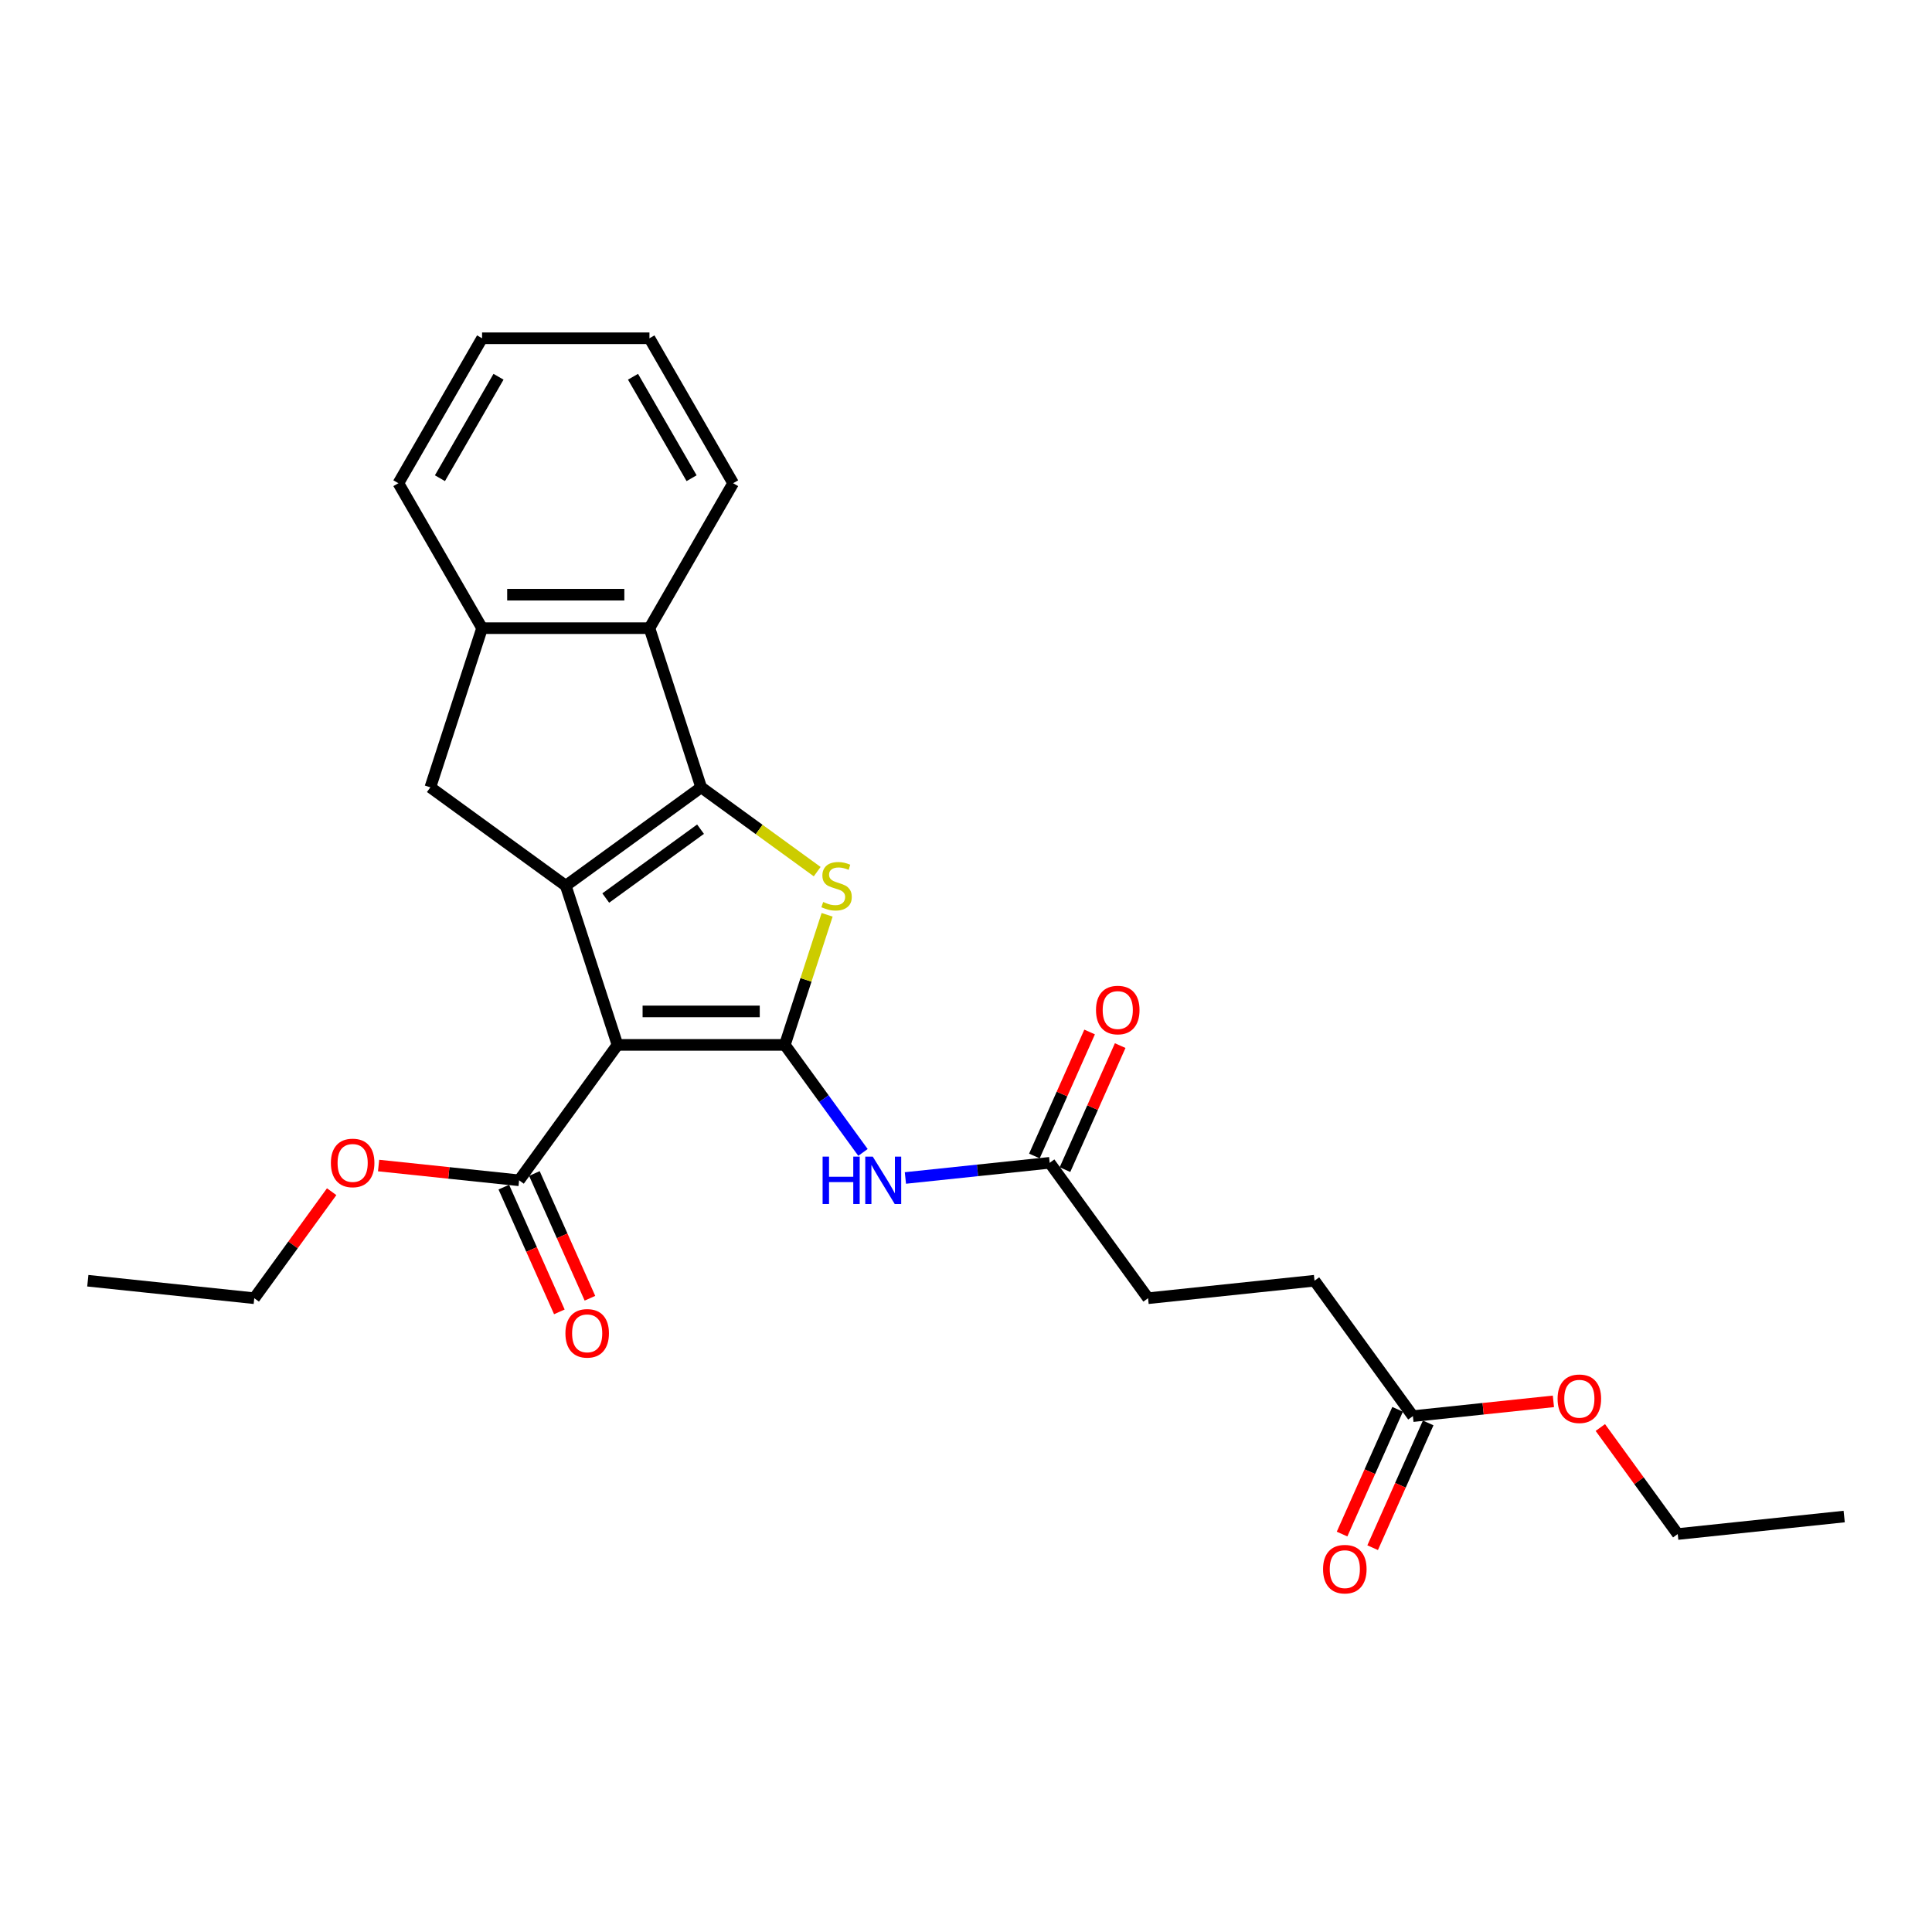 <?xml version='1.0' encoding='iso-8859-1'?>
<svg version='1.1' baseProfile='full'
              xmlns='http://www.w3.org/2000/svg'
                      xmlns:rdkit='http://www.rdkit.org/xml'
                      xmlns:xlink='http://www.w3.org/1999/xlink'
                  xml:space='preserve'
width='1000px' height='1000px' viewBox='0 0 1000 1000'>
<!-- END OF HEADER -->
<rect style='opacity:1.0;fill:#FFFFFF;stroke:none' width='1000' height='1000' x='0' y='0'> </rect>
<path class='bond-0' d='M 362.923,407.527 L 292.837,458.447' style='fill:none;fill-rule:evenodd;stroke:#000000;stroke-width:6px;stroke-linecap:butt;stroke-linejoin:miter;stroke-opacity:1' />
<path class='bond-0' d='M 362.595,429.182 L 313.534,464.826' style='fill:none;fill-rule:evenodd;stroke:#000000;stroke-width:6px;stroke-linecap:butt;stroke-linejoin:miter;stroke-opacity:1' />
<path class='bond-1' d='M 362.923,407.527 L 392.95,429.343' style='fill:none;fill-rule:evenodd;stroke:#000000;stroke-width:6px;stroke-linecap:butt;stroke-linejoin:miter;stroke-opacity:1' />
<path class='bond-1' d='M 392.95,429.343 L 422.977,451.159' style='fill:none;fill-rule:evenodd;stroke:#CCCC00;stroke-width:6px;stroke-linecap:butt;stroke-linejoin:miter;stroke-opacity:1' />
<path class='bond-2' d='M 362.923,407.527 L 336.153,325.136' style='fill:none;fill-rule:evenodd;stroke:#000000;stroke-width:6px;stroke-linecap:butt;stroke-linejoin:miter;stroke-opacity:1' />
<path class='bond-3' d='M 292.837,458.447 L 222.752,407.527' style='fill:none;fill-rule:evenodd;stroke:#000000;stroke-width:6px;stroke-linecap:butt;stroke-linejoin:miter;stroke-opacity:1' />
<path class='bond-4' d='M 292.837,458.447 L 319.608,540.838' style='fill:none;fill-rule:evenodd;stroke:#000000;stroke-width:6px;stroke-linecap:butt;stroke-linejoin:miter;stroke-opacity:1' />
<path class='bond-5' d='M 319.608,540.838 L 406.239,540.838' style='fill:none;fill-rule:evenodd;stroke:#000000;stroke-width:6px;stroke-linecap:butt;stroke-linejoin:miter;stroke-opacity:1' />
<path class='bond-5' d='M 332.603,523.512 L 393.244,523.512' style='fill:none;fill-rule:evenodd;stroke:#000000;stroke-width:6px;stroke-linecap:butt;stroke-linejoin:miter;stroke-opacity:1' />
<path class='bond-6' d='M 319.608,540.838 L 268.688,610.924' style='fill:none;fill-rule:evenodd;stroke:#000000;stroke-width:6px;stroke-linecap:butt;stroke-linejoin:miter;stroke-opacity:1' />
<path class='bond-7' d='M 406.239,540.838 L 417.178,507.171' style='fill:none;fill-rule:evenodd;stroke:#000000;stroke-width:6px;stroke-linecap:butt;stroke-linejoin:miter;stroke-opacity:1' />
<path class='bond-7' d='M 417.178,507.171 L 428.117,473.504' style='fill:none;fill-rule:evenodd;stroke:#CCCC00;stroke-width:6px;stroke-linecap:butt;stroke-linejoin:miter;stroke-opacity:1' />
<path class='bond-8' d='M 406.239,540.838 L 426.456,568.665' style='fill:none;fill-rule:evenodd;stroke:#000000;stroke-width:6px;stroke-linecap:butt;stroke-linejoin:miter;stroke-opacity:1' />
<path class='bond-8' d='M 426.456,568.665 L 446.673,596.491' style='fill:none;fill-rule:evenodd;stroke:#0000FF;stroke-width:6px;stroke-linecap:butt;stroke-linejoin:miter;stroke-opacity:1' />
<path class='bond-9' d='M 468.629,609.719 L 505.972,605.794' style='fill:none;fill-rule:evenodd;stroke:#0000FF;stroke-width:6px;stroke-linecap:butt;stroke-linejoin:miter;stroke-opacity:1' />
<path class='bond-9' d='M 505.972,605.794 L 543.315,601.869' style='fill:none;fill-rule:evenodd;stroke:#000000;stroke-width:6px;stroke-linecap:butt;stroke-linejoin:miter;stroke-opacity:1' />
<path class='bond-10' d='M 268.688,610.924 L 232.323,607.102' style='fill:none;fill-rule:evenodd;stroke:#000000;stroke-width:6px;stroke-linecap:butt;stroke-linejoin:miter;stroke-opacity:1' />
<path class='bond-10' d='M 232.323,607.102 L 195.959,603.28' style='fill:none;fill-rule:evenodd;stroke:#FF0000;stroke-width:6px;stroke-linecap:butt;stroke-linejoin:miter;stroke-opacity:1' />
<path class='bond-11' d='M 260.773,614.448 L 275.148,646.733' style='fill:none;fill-rule:evenodd;stroke:#000000;stroke-width:6px;stroke-linecap:butt;stroke-linejoin:miter;stroke-opacity:1' />
<path class='bond-11' d='M 275.148,646.733 L 289.522,679.018' style='fill:none;fill-rule:evenodd;stroke:#FF0000;stroke-width:6px;stroke-linecap:butt;stroke-linejoin:miter;stroke-opacity:1' />
<path class='bond-11' d='M 276.602,607.4 L 290.976,639.685' style='fill:none;fill-rule:evenodd;stroke:#000000;stroke-width:6px;stroke-linecap:butt;stroke-linejoin:miter;stroke-opacity:1' />
<path class='bond-11' d='M 290.976,639.685 L 305.35,671.97' style='fill:none;fill-rule:evenodd;stroke:#FF0000;stroke-width:6px;stroke-linecap:butt;stroke-linejoin:miter;stroke-opacity:1' />
<path class='bond-12' d='M 171.668,616.821 L 151.639,644.388' style='fill:none;fill-rule:evenodd;stroke:#FF0000;stroke-width:6px;stroke-linecap:butt;stroke-linejoin:miter;stroke-opacity:1' />
<path class='bond-12' d='M 151.639,644.388 L 131.611,671.955' style='fill:none;fill-rule:evenodd;stroke:#000000;stroke-width:6px;stroke-linecap:butt;stroke-linejoin:miter;stroke-opacity:1' />
<path class='bond-13' d='M 131.611,671.955 L 45.455,662.899' style='fill:none;fill-rule:evenodd;stroke:#000000;stroke-width:6px;stroke-linecap:butt;stroke-linejoin:miter;stroke-opacity:1' />
<path class='bond-14' d='M 551.23,605.392 L 565.519,573.298' style='fill:none;fill-rule:evenodd;stroke:#000000;stroke-width:6px;stroke-linecap:butt;stroke-linejoin:miter;stroke-opacity:1' />
<path class='bond-14' d='M 565.519,573.298 L 579.808,541.204' style='fill:none;fill-rule:evenodd;stroke:#FF0000;stroke-width:6px;stroke-linecap:butt;stroke-linejoin:miter;stroke-opacity:1' />
<path class='bond-14' d='M 535.401,598.345 L 549.691,566.251' style='fill:none;fill-rule:evenodd;stroke:#000000;stroke-width:6px;stroke-linecap:butt;stroke-linejoin:miter;stroke-opacity:1' />
<path class='bond-14' d='M 549.691,566.251 L 563.98,534.156' style='fill:none;fill-rule:evenodd;stroke:#FF0000;stroke-width:6px;stroke-linecap:butt;stroke-linejoin:miter;stroke-opacity:1' />
<path class='bond-15' d='M 543.315,601.869 L 594.236,671.955' style='fill:none;fill-rule:evenodd;stroke:#000000;stroke-width:6px;stroke-linecap:butt;stroke-linejoin:miter;stroke-opacity:1' />
<path class='bond-16' d='M 336.153,325.136 L 249.522,325.136' style='fill:none;fill-rule:evenodd;stroke:#000000;stroke-width:6px;stroke-linecap:butt;stroke-linejoin:miter;stroke-opacity:1' />
<path class='bond-16' d='M 323.158,307.81 L 262.517,307.81' style='fill:none;fill-rule:evenodd;stroke:#000000;stroke-width:6px;stroke-linecap:butt;stroke-linejoin:miter;stroke-opacity:1' />
<path class='bond-17' d='M 336.153,325.136 L 379.468,250.112' style='fill:none;fill-rule:evenodd;stroke:#000000;stroke-width:6px;stroke-linecap:butt;stroke-linejoin:miter;stroke-opacity:1' />
<path class='bond-18' d='M 249.522,325.136 L 222.752,407.527' style='fill:none;fill-rule:evenodd;stroke:#000000;stroke-width:6px;stroke-linecap:butt;stroke-linejoin:miter;stroke-opacity:1' />
<path class='bond-19' d='M 249.522,325.136 L 206.207,250.112' style='fill:none;fill-rule:evenodd;stroke:#000000;stroke-width:6px;stroke-linecap:butt;stroke-linejoin:miter;stroke-opacity:1' />
<path class='bond-20' d='M 379.468,250.112 L 336.153,175.087' style='fill:none;fill-rule:evenodd;stroke:#000000;stroke-width:6px;stroke-linecap:butt;stroke-linejoin:miter;stroke-opacity:1' />
<path class='bond-20' d='M 357.966,247.521 L 327.645,195.004' style='fill:none;fill-rule:evenodd;stroke:#000000;stroke-width:6px;stroke-linecap:butt;stroke-linejoin:miter;stroke-opacity:1' />
<path class='bond-21' d='M 336.153,175.087 L 249.522,175.087' style='fill:none;fill-rule:evenodd;stroke:#000000;stroke-width:6px;stroke-linecap:butt;stroke-linejoin:miter;stroke-opacity:1' />
<path class='bond-22' d='M 249.522,175.087 L 206.207,250.112' style='fill:none;fill-rule:evenodd;stroke:#000000;stroke-width:6px;stroke-linecap:butt;stroke-linejoin:miter;stroke-opacity:1' />
<path class='bond-22' d='M 258.03,195.004 L 227.709,247.521' style='fill:none;fill-rule:evenodd;stroke:#000000;stroke-width:6px;stroke-linecap:butt;stroke-linejoin:miter;stroke-opacity:1' />
<path class='bond-23' d='M 731.312,732.985 L 680.392,662.899' style='fill:none;fill-rule:evenodd;stroke:#000000;stroke-width:6px;stroke-linecap:butt;stroke-linejoin:miter;stroke-opacity:1' />
<path class='bond-24' d='M 731.312,732.985 L 767.677,729.163' style='fill:none;fill-rule:evenodd;stroke:#000000;stroke-width:6px;stroke-linecap:butt;stroke-linejoin:miter;stroke-opacity:1' />
<path class='bond-24' d='M 767.677,729.163 L 804.041,725.341' style='fill:none;fill-rule:evenodd;stroke:#FF0000;stroke-width:6px;stroke-linecap:butt;stroke-linejoin:miter;stroke-opacity:1' />
<path class='bond-25' d='M 723.398,729.461 L 709.024,761.746' style='fill:none;fill-rule:evenodd;stroke:#000000;stroke-width:6px;stroke-linecap:butt;stroke-linejoin:miter;stroke-opacity:1' />
<path class='bond-25' d='M 709.024,761.746 L 694.65,794.031' style='fill:none;fill-rule:evenodd;stroke:#FF0000;stroke-width:6px;stroke-linecap:butt;stroke-linejoin:miter;stroke-opacity:1' />
<path class='bond-25' d='M 739.227,736.509 L 724.852,768.794' style='fill:none;fill-rule:evenodd;stroke:#000000;stroke-width:6px;stroke-linecap:butt;stroke-linejoin:miter;stroke-opacity:1' />
<path class='bond-25' d='M 724.852,768.794 L 710.478,801.079' style='fill:none;fill-rule:evenodd;stroke:#FF0000;stroke-width:6px;stroke-linecap:butt;stroke-linejoin:miter;stroke-opacity:1' />
<path class='bond-26' d='M 680.392,662.899 L 594.236,671.955' style='fill:none;fill-rule:evenodd;stroke:#000000;stroke-width:6px;stroke-linecap:butt;stroke-linejoin:miter;stroke-opacity:1' />
<path class='bond-27' d='M 828.332,738.882 L 848.361,766.449' style='fill:none;fill-rule:evenodd;stroke:#FF0000;stroke-width:6px;stroke-linecap:butt;stroke-linejoin:miter;stroke-opacity:1' />
<path class='bond-27' d='M 848.361,766.449 L 868.389,794.015' style='fill:none;fill-rule:evenodd;stroke:#000000;stroke-width:6px;stroke-linecap:butt;stroke-linejoin:miter;stroke-opacity:1' />
<path class='bond-28' d='M 868.389,794.015 L 954.545,784.96' style='fill:none;fill-rule:evenodd;stroke:#000000;stroke-width:6px;stroke-linecap:butt;stroke-linejoin:miter;stroke-opacity:1' />
<path  class='atom-4' d='M 426.079 466.868
Q 426.356 466.972, 427.499 467.457
Q 428.643 467.942, 429.89 468.254
Q 431.173 468.531, 432.42 468.531
Q 434.742 468.531, 436.093 467.422
Q 437.445 466.279, 437.445 464.304
Q 437.445 462.952, 436.752 462.12
Q 436.093 461.289, 435.054 460.838
Q 434.014 460.388, 432.281 459.868
Q 430.098 459.21, 428.782 458.586
Q 427.499 457.962, 426.564 456.645
Q 425.663 455.329, 425.663 453.111
Q 425.663 450.027, 427.742 448.121
Q 429.856 446.215, 434.014 446.215
Q 436.856 446.215, 440.078 447.567
L 439.281 450.235
Q 436.336 449.022, 434.118 449.022
Q 431.727 449.022, 430.41 450.027
Q 429.093 450.997, 429.128 452.695
Q 429.128 454.012, 429.787 454.809
Q 430.48 455.606, 431.45 456.056
Q 432.455 456.507, 434.118 457.027
Q 436.336 457.72, 437.653 458.413
Q 438.969 459.106, 439.905 460.526
Q 440.875 461.913, 440.875 464.304
Q 440.875 467.7, 438.588 469.536
Q 436.336 471.338, 432.559 471.338
Q 430.376 471.338, 428.712 470.853
Q 427.084 470.402, 425.143 469.605
L 426.079 466.868
' fill='#CCCC00'/>
<path  class='atom-5' d='M 425.781 598.657
L 429.108 598.657
L 429.108 609.087
L 441.652 609.087
L 441.652 598.657
L 444.979 598.657
L 444.979 623.191
L 441.652 623.191
L 441.652 611.86
L 429.108 611.86
L 429.108 623.191
L 425.781 623.191
L 425.781 598.657
' fill='#0000FF'/>
<path  class='atom-5' d='M 451.736 598.657
L 459.775 611.652
Q 460.572 612.934, 461.855 615.256
Q 463.137 617.577, 463.206 617.716
L 463.206 598.657
L 466.463 598.657
L 466.463 623.191
L 463.102 623.191
L 454.474 608.984
Q 453.469 607.32, 452.394 605.414
Q 451.355 603.508, 451.043 602.919
L 451.043 623.191
L 447.855 623.191
L 447.855 598.657
L 451.736 598.657
' fill='#0000FF'/>
<path  class='atom-7' d='M 171.269 601.938
Q 171.269 596.047, 174.18 592.755
Q 177.091 589.463, 182.531 589.463
Q 187.972 589.463, 190.882 592.755
Q 193.793 596.047, 193.793 601.938
Q 193.793 607.898, 190.848 611.294
Q 187.902 614.655, 182.531 614.655
Q 177.125 614.655, 174.18 611.294
Q 171.269 607.933, 171.269 601.938
M 182.531 611.883
Q 186.274 611.883, 188.284 609.388
Q 190.328 606.859, 190.328 601.938
Q 190.328 597.121, 188.284 594.696
Q 186.274 592.235, 182.531 592.235
Q 178.789 592.235, 176.744 594.661
Q 174.734 597.087, 174.734 601.938
Q 174.734 606.893, 176.744 609.388
Q 178.789 611.883, 182.531 611.883
' fill='#FF0000'/>
<path  class='atom-9' d='M 292.661 690.135
Q 292.661 684.244, 295.572 680.952
Q 298.483 677.66, 303.923 677.66
Q 309.364 677.66, 312.275 680.952
Q 315.186 684.244, 315.186 690.135
Q 315.186 696.095, 312.24 699.491
Q 309.295 702.852, 303.923 702.852
Q 298.518 702.852, 295.572 699.491
Q 292.661 696.129, 292.661 690.135
M 303.923 700.08
Q 307.666 700.08, 309.676 697.585
Q 311.72 695.055, 311.72 690.135
Q 311.72 685.318, 309.676 682.892
Q 307.666 680.432, 303.923 680.432
Q 300.181 680.432, 298.137 682.858
Q 296.127 685.283, 296.127 690.135
Q 296.127 695.09, 298.137 697.585
Q 300.181 700.08, 303.923 700.08
' fill='#FF0000'/>
<path  class='atom-12' d='M 567.289 522.797
Q 567.289 516.906, 570.2 513.614
Q 573.111 510.322, 578.551 510.322
Q 583.992 510.322, 586.903 513.614
Q 589.813 516.906, 589.813 522.797
Q 589.813 528.757, 586.868 532.153
Q 583.923 535.514, 578.551 535.514
Q 573.146 535.514, 570.2 532.153
Q 567.289 528.792, 567.289 522.797
M 578.551 532.742
Q 582.294 532.742, 584.304 530.247
Q 586.348 527.717, 586.348 522.797
Q 586.348 517.98, 584.304 515.554
Q 582.294 513.094, 578.551 513.094
Q 574.809 513.094, 572.764 515.52
Q 570.755 517.945, 570.755 522.797
Q 570.755 527.752, 572.764 530.247
Q 574.809 532.742, 578.551 532.742
' fill='#FF0000'/>
<path  class='atom-22' d='M 806.207 723.999
Q 806.207 718.108, 809.118 714.816
Q 812.028 711.524, 817.469 711.524
Q 822.909 711.524, 825.82 714.816
Q 828.731 718.108, 828.731 723.999
Q 828.731 729.959, 825.785 733.355
Q 822.84 736.716, 817.469 736.716
Q 812.063 736.716, 809.118 733.355
Q 806.207 729.994, 806.207 723.999
M 817.469 733.944
Q 821.211 733.944, 823.221 731.449
Q 825.266 728.92, 825.266 723.999
Q 825.266 719.182, 823.221 716.757
Q 821.211 714.296, 817.469 714.296
Q 813.726 714.296, 811.682 716.722
Q 809.672 719.148, 809.672 723.999
Q 809.672 728.954, 811.682 731.449
Q 813.726 733.944, 817.469 733.944
' fill='#FF0000'/>
<path  class='atom-23' d='M 684.814 812.196
Q 684.814 806.305, 687.725 803.013
Q 690.636 799.721, 696.077 799.721
Q 701.517 799.721, 704.428 803.013
Q 707.339 806.305, 707.339 812.196
Q 707.339 818.156, 704.393 821.552
Q 701.448 824.913, 696.077 824.913
Q 690.671 824.913, 687.725 821.552
Q 684.814 818.19, 684.814 812.196
M 696.077 822.141
Q 699.819 822.141, 701.829 819.646
Q 703.873 817.116, 703.873 812.196
Q 703.873 807.379, 701.829 804.953
Q 699.819 802.493, 696.077 802.493
Q 692.334 802.493, 690.29 804.919
Q 688.28 807.344, 688.28 812.196
Q 688.28 817.151, 690.29 819.646
Q 692.334 822.141, 696.077 822.141
' fill='#FF0000'/>
</svg>
